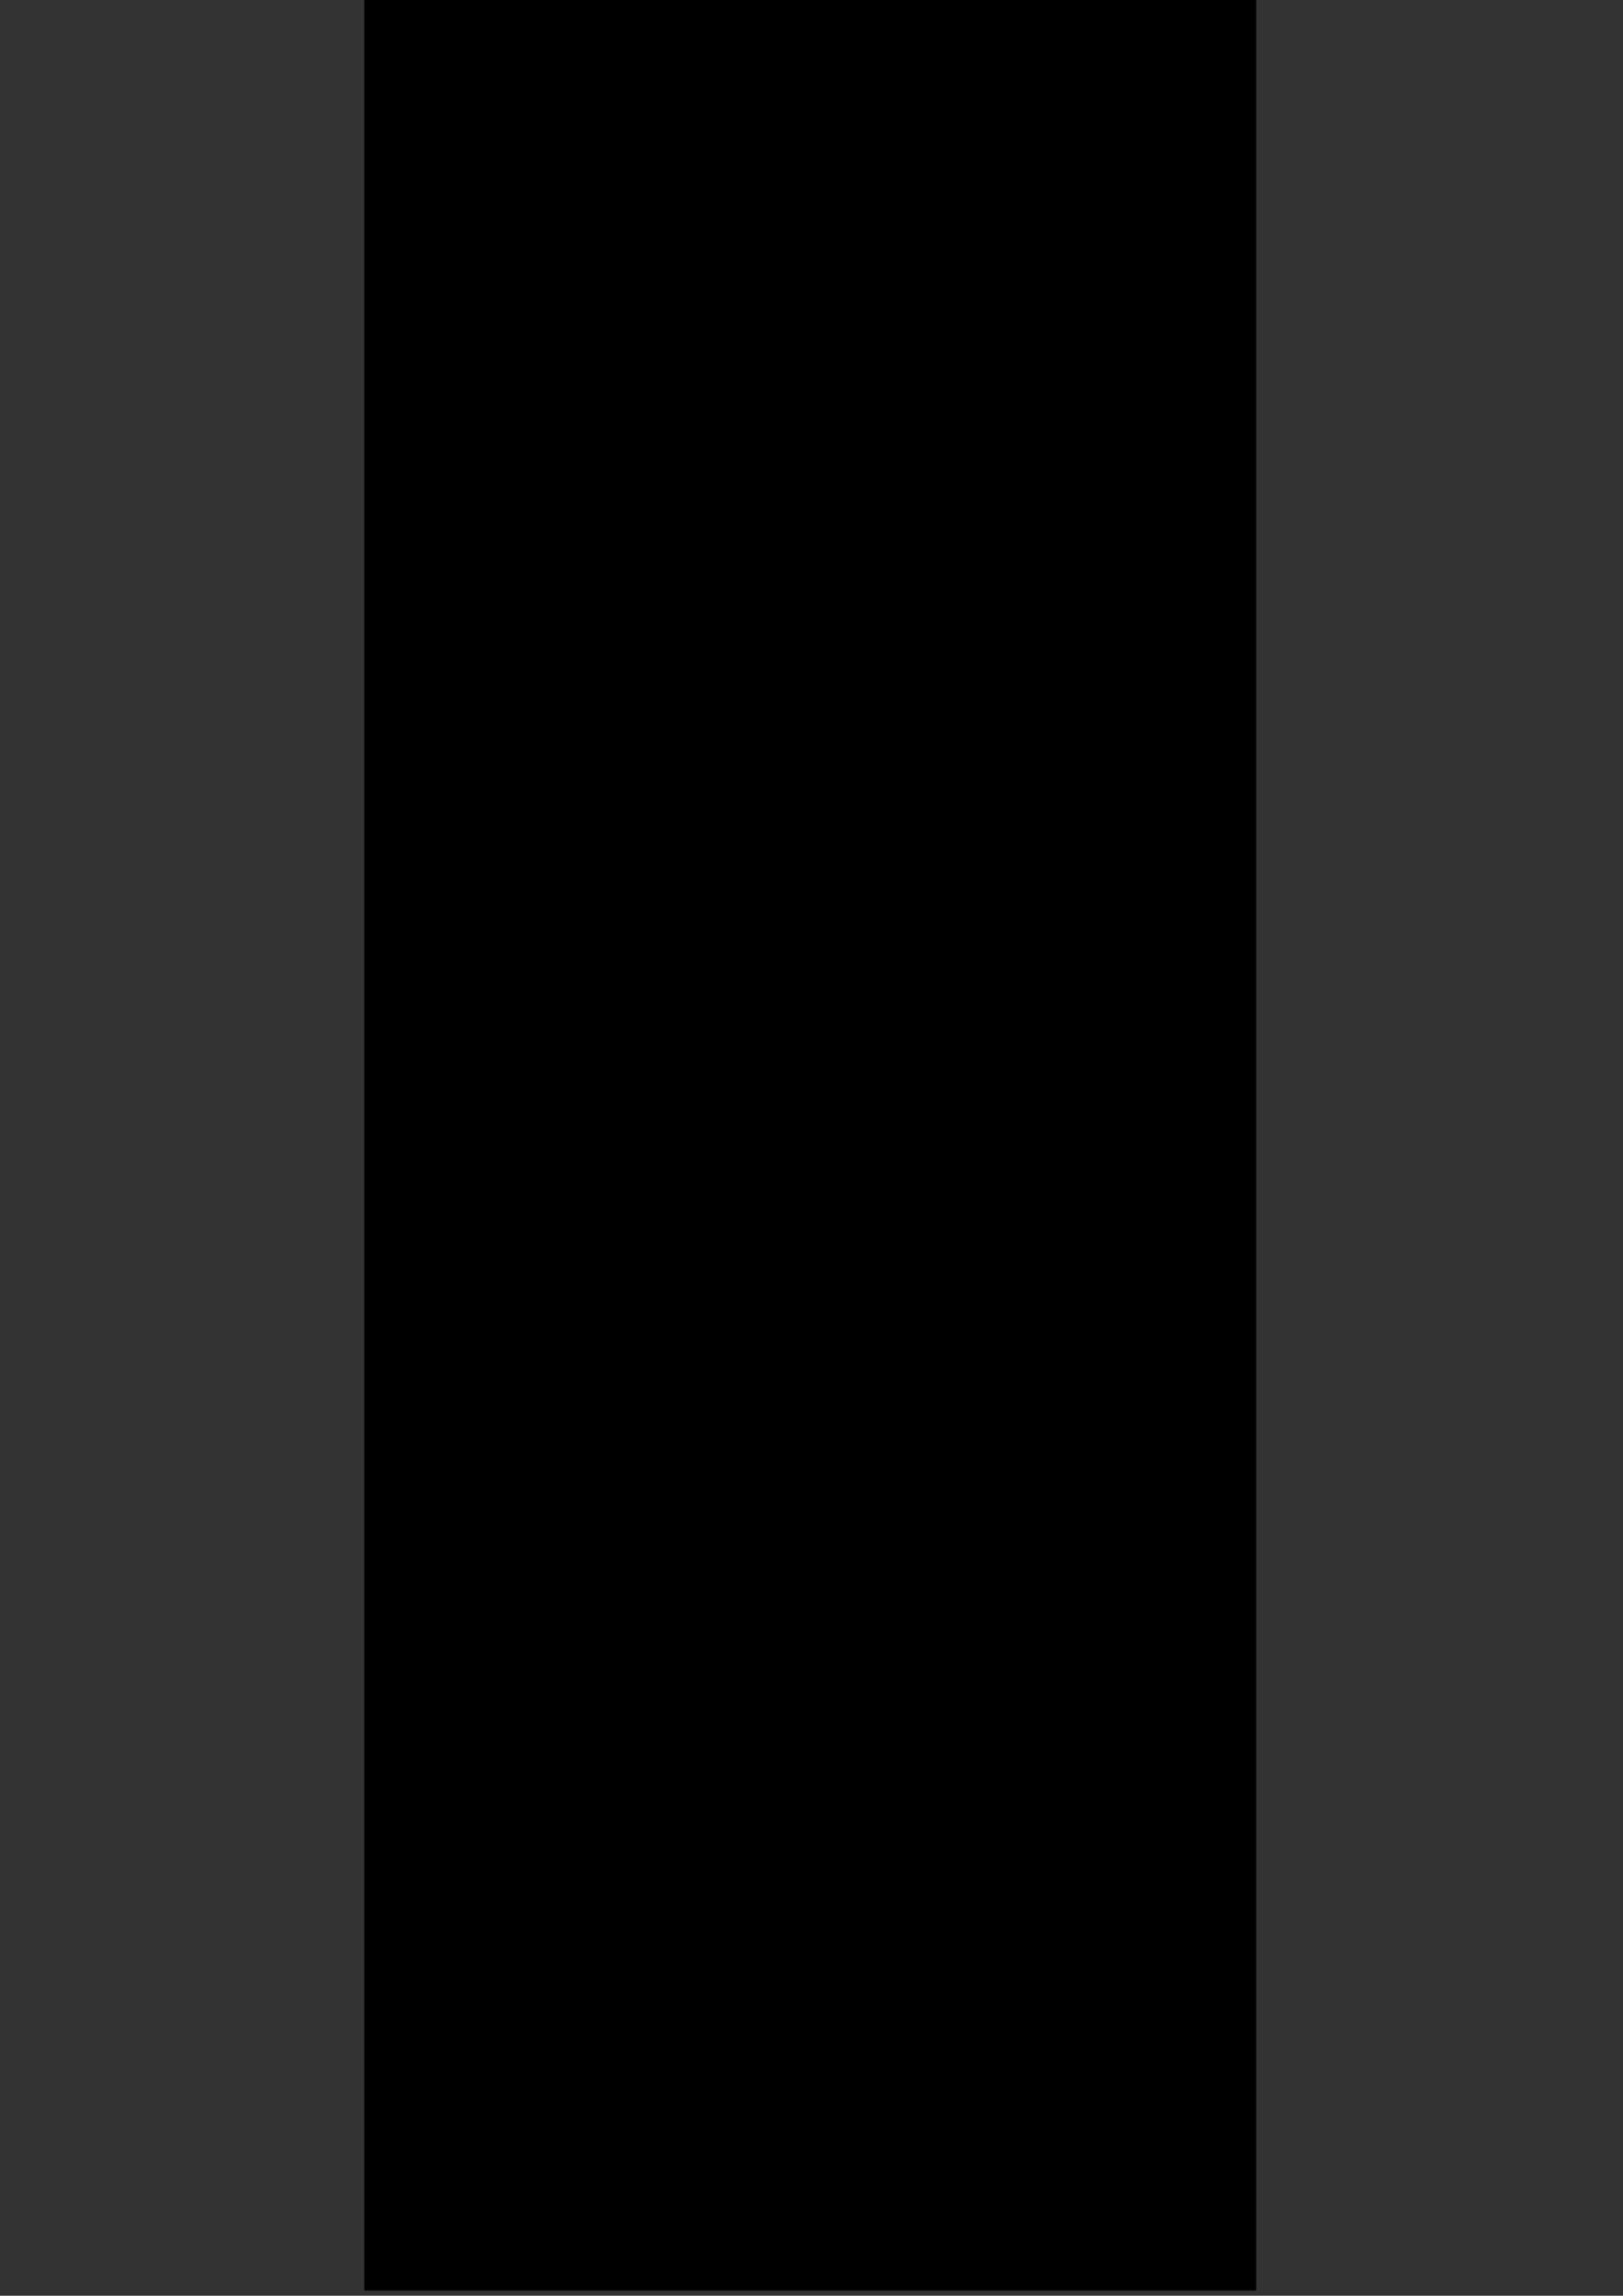 <?xml version="1.0" encoding="utf-8"?>
<!-- Generator: Adobe Illustrator 18.1.1, SVG Export Plug-In . SVG Version: 6.00 Build 0)  -->
<svg version="1.1" id="Lager_1" xmlns="http://www.w3.org/2000/svg" xmlns:xlink="http://www.w3.org/1999/xlink" x="0px" y="0px"
	 viewBox="3200.5 0 595.3 841.9" enable-background="new 3200.5 0 595.3 841.9" xml:space="preserve">
<rect x="3200.5" y="0" width="595.3" height="841.9" fill="#333333" stroke="none"/>
<g>
	<g>
		<defs>
			<rect id="SVGID_25_" x="3334.2" y="-2" width="327.9" height="841.9"/>
		</defs>
		<clipPath id="SVGID_2_">
			<use xlink:href="#SVGID_25_"  overflow="visible"/>
		</clipPath>
		<g clip-path="url(#SVGID_2_)">
			<g>
				<defs>
					<rect id="SVGID_27_" x="3334.2" y="-2" width="327" height="841.9"/>
				</defs>
				<defs>
					<rect id="SVGID_28_" x="3334.2" y="-2" width="327" height="841.9"/>
				</defs>
				<defs>
					<rect id="SVGID_29_" x="3334.2" y="-2" width="327" height="841.9"/>
				</defs>
				<clipPath id="SVGID_5_">
					<use xlink:href="#SVGID_27_"  overflow="visible"/>
				</clipPath>
				<clipPath id="SVGID_6_" clip-path="url(#SVGID_5_)">
					<use xlink:href="#SVGID_28_"  overflow="visible"/>
				</clipPath>
				<clipPath id="SVGID_8_" clip-path="url(#SVGID_6_)">
					<use xlink:href="#SVGID_29_"  overflow="visible"/>
				</clipPath>
				<path clip-path="url(#SVGID_8_)" fill="#FFFFFF" d="M3590.3,185c35.4-6.2,62-46.1,62-93.1c0.9-52.3-31.9-93.9-71.8-93.9
					c-39.9,0-71.8,41.7-71.8,93.9c0,47.9,27.5,86.8,62,93.1c1.8,0,2.7,1.8,2.7,2.7l-0.9,1.8l-7.1,13.3c-0.9,1.8,0,2.7,1.8,2.7h0.9
					c1.8,0,2.7,1.8,2.7,3.5c-1.8,6.2-1.8,12.4-0.9,18.6c0.9,8.9,7.1,17.7,10.6,25.7c5.3,11.5,7.1,21.3,3.5,33.7
					c-2.7,10.6-6.2,20.4-8,31.9c-1.8,10.6,16,10.6,16.8,0c0.9-9.7,5.3-19.5,7.1-30.1c2.7-9.7,2.7-19.5,0-30.1
					c-2.7-9.7-8-17.7-11.5-26.6c-3.5-8-3.5-16-0.9-23.9c0.9-1.8,2.7-3.5,4.4-3.5h0.9c1.8,0,2.7-1.8,1.8-2.7l-7.1-13.3
					c0,0-0.9-0.9-0.9-1.8C3587.6,186.8,3588.5,185,3590.3,185"/>
				<path clip-path="url(#SVGID_8_)" fill="#FFFFFF" d="M3499.9,309.9c31.9,0,58.5,26.6,58.5,58.5c0,32.8-25.7,58.5-58.5,58.5
					c-32.8,0-58.5-26.6-58.5-58.5S3467.1,309.9,3499.9,309.9"/>
				<path clip-path="url(#SVGID_8_)" fill="#FFFFFF" d="M3341.3,559c-9.7,9.7-8.9,25.7,0.9,35.4c4.4,4.4,10.6,6.2,16.8,6.2
					s13.3-2.7,17.7-8l54.1-61.1v71.8l-7.1,206.5c-0.9,16,11.5,29.2,27.5,30.1h0.9c15.1,0,28.4-12.4,29.2-28.4l5.3-155.1h22.2
					l20.4,157.7c1.8,15.1,14.2,25.7,28.4,25.7c0.9,0,2.7,0,3.5,0c16-1.8,26.6-16.8,24.8-32.8l-28.4-219.8l-0.9-89.5l63.8-29.2
					c7.1-3.5,12.4-9.7,14.2-16.8l25.7-101c3.5-13.3-4.4-27.5-18.6-31c-13.3-3.5-27.5,4.4-31,18.6l-23,88.6l-49.6,23.9h-90.4
					c-1.8,0-2.7,0-3.5,0.9c-5.3,0.9-9.7,3.5-13.3,7.1L3341.3,559z"/>
			</g>
		</g>
	</g>
</g>
</svg>
